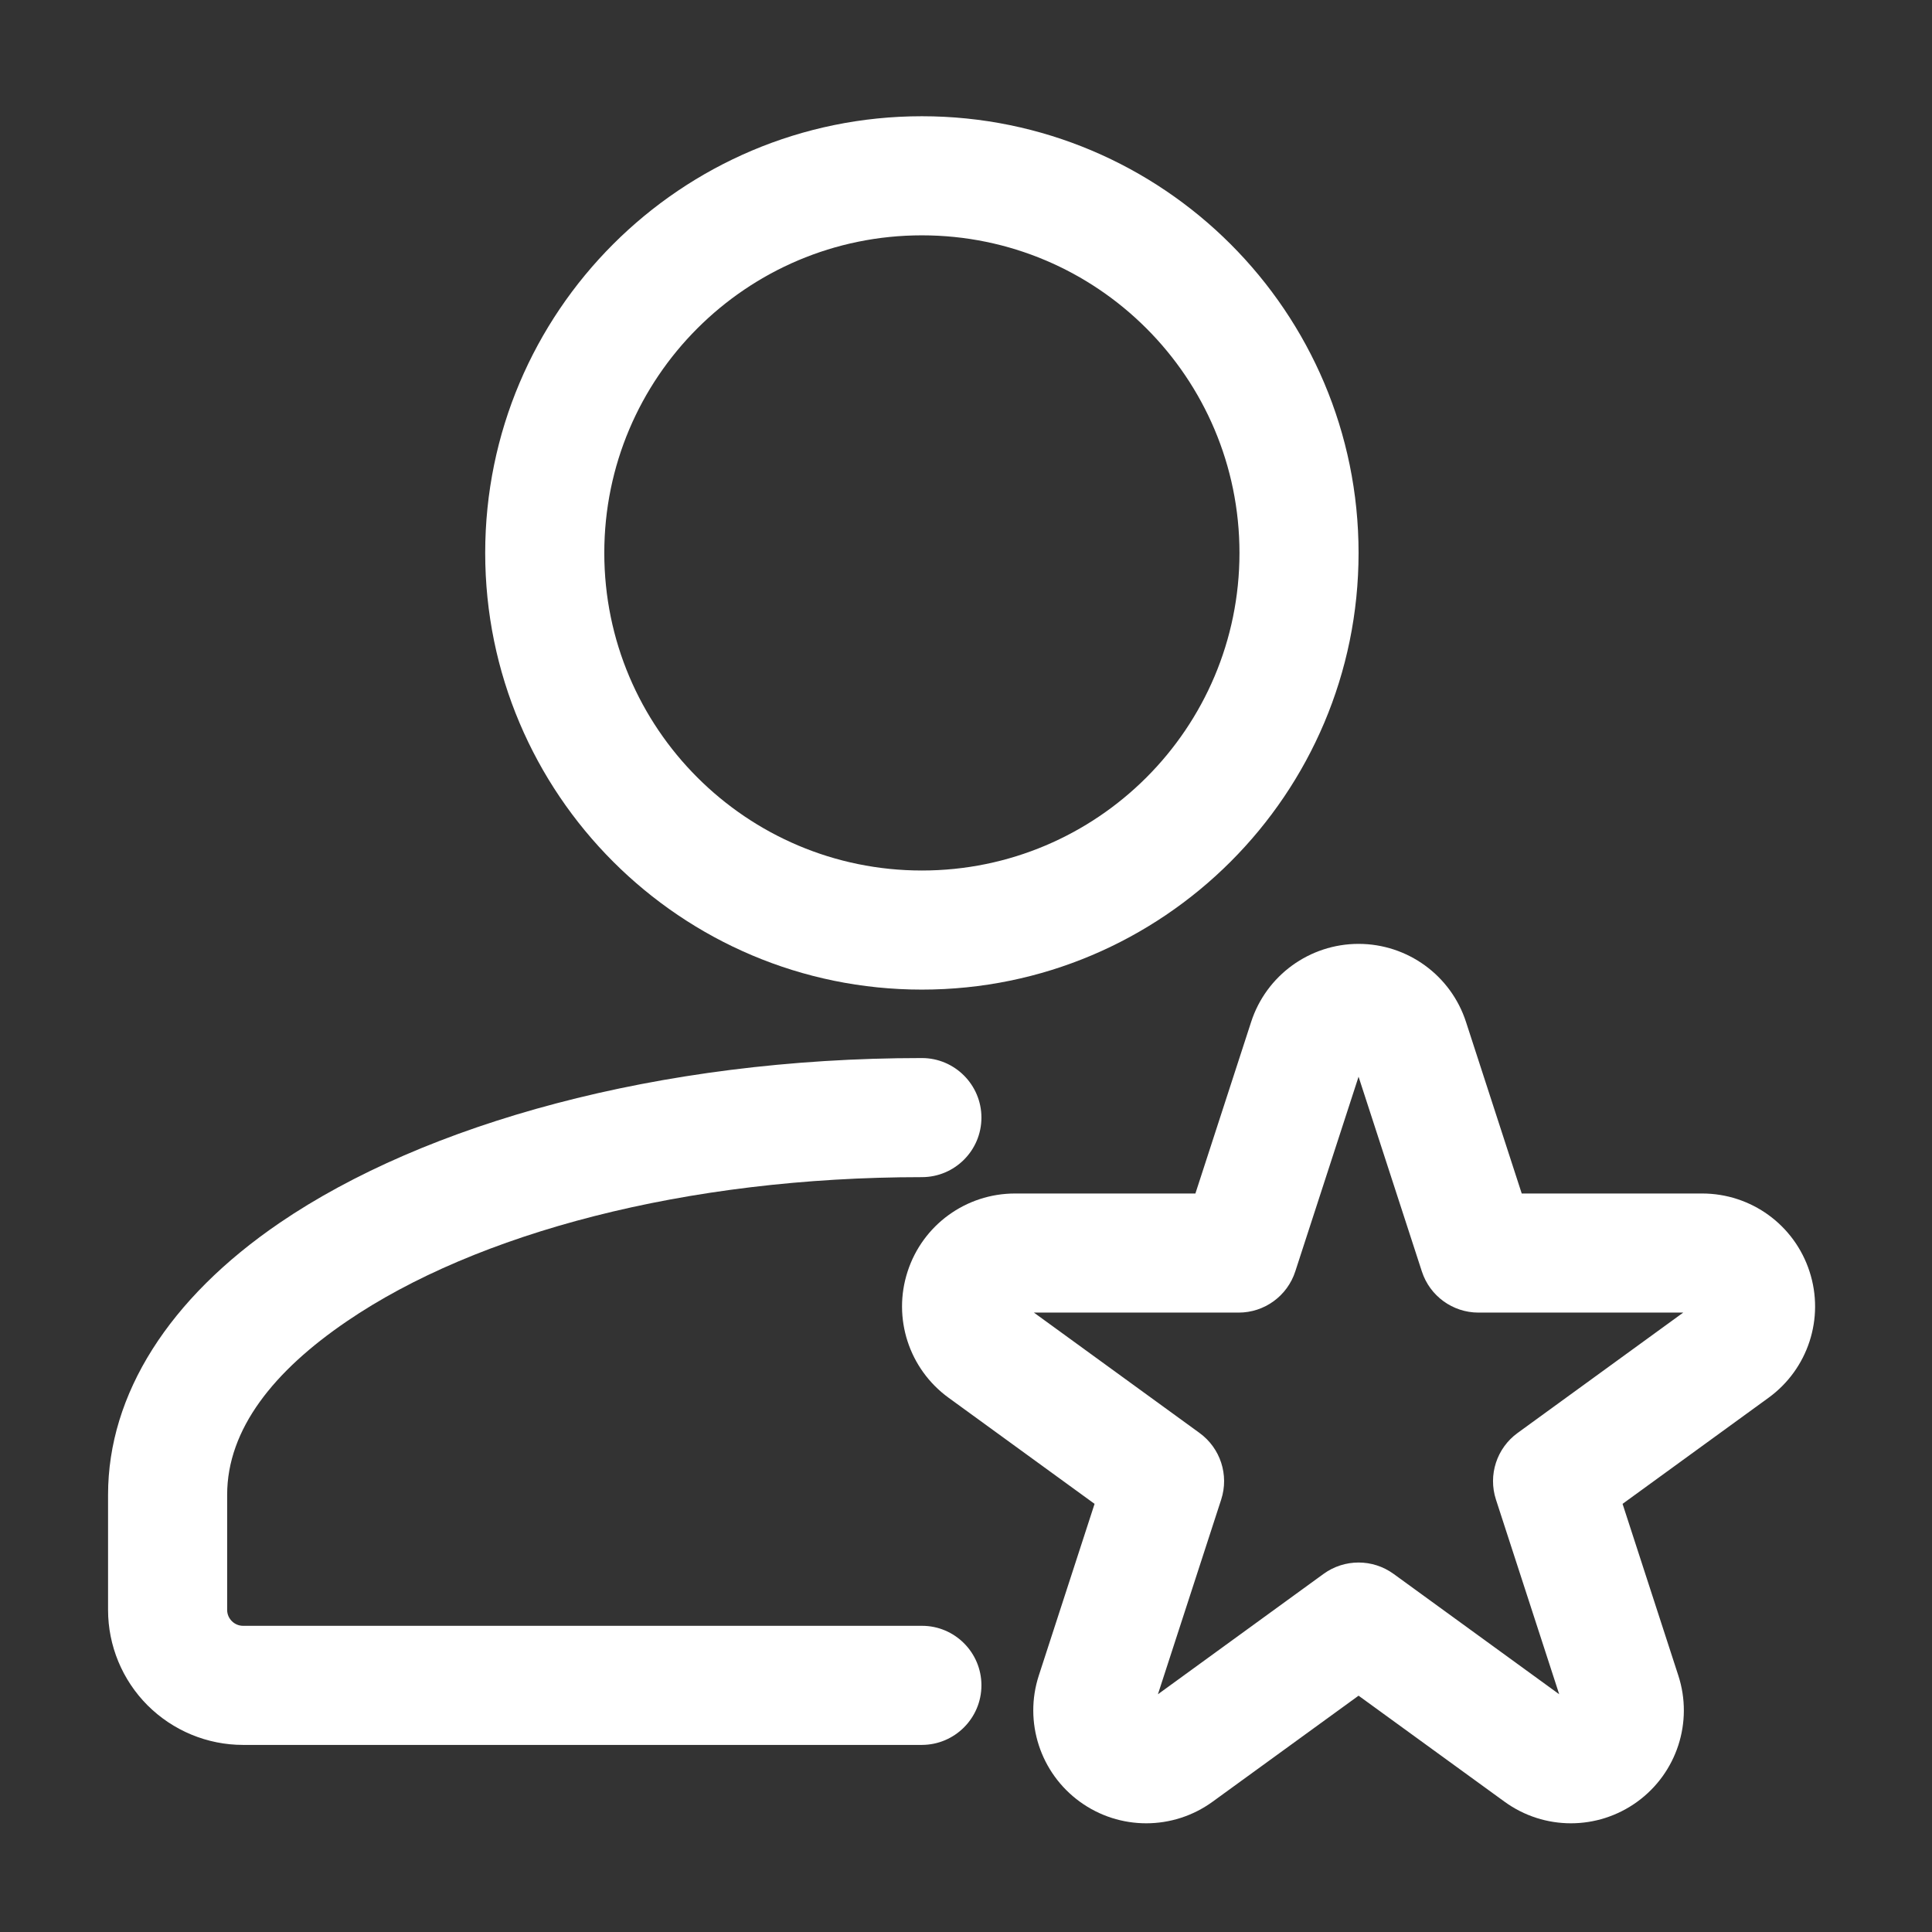 <svg xmlns="http://www.w3.org/2000/svg" width="73" height="73" viewBox="0 0 73 73" fill="none"><rect x="0" y="0" width="73" height="73" fill="#333333" stroke="none"/><path fill-rule="evenodd" clip-rule="evenodd" d="M47.274 38.613L45.168 45.096H38.352C36.501 45.096 34.863 46.284 34.293 48.045C33.72 49.803 34.347 51.729 35.844 52.815L41.358 56.823L39.252 63.306C38.679 65.064 39.306 66.99 40.8 68.076C42.297 69.165 44.322 69.165 45.819 68.076L51.333 64.071L56.847 68.076C58.344 69.165 60.369 69.165 61.866 68.076C63.36 66.99 63.987 65.064 63.414 63.306L61.308 56.823L66.822 52.815C68.319 51.729 68.946 49.803 68.373 48.045C67.803 46.284 66.165 45.096 64.314 45.096H57.498L55.392 38.613C54.822 36.855 53.181 35.664 51.333 35.664C49.485 35.664 47.844 36.855 47.274 38.613ZM51.333 40.683L53.724 48.039C54.024 48.966 54.888 49.596 55.863 49.596H63.6L57.342 54.144C56.553 54.717 56.223 55.731 56.523 56.658L58.914 64.017L52.656 59.469C51.867 58.896 50.799 58.896 50.01 59.469L43.752 64.017L46.143 56.658C46.443 55.731 46.113 54.717 45.324 54.144L39.066 49.596H46.803C47.778 49.596 48.642 48.966 48.942 48.039L51.333 40.683Z" fill="white"></path><path fill-rule="evenodd" clip-rule="evenodd" d="M34.833 61.431H9.183C9.024 61.431 8.871 61.365 8.76 61.254C8.646 61.14 8.583 60.99 8.583 60.831V56.481C8.583 53.988 10.362 51.792 13.104 49.926C18 46.584 25.923 44.478 34.833 44.478C36.075 44.478 37.083 43.47 37.083 42.228C37.083 40.989 36.075 39.978 34.833 39.978C24.867 39.978 16.044 42.471 10.566 46.206C6.387 49.056 4.083 52.677 4.083 56.478V60.831C4.083 62.181 4.62 63.48 5.577 64.437C6.534 65.391 7.83 65.931 9.183 65.931H34.833C36.075 65.928 37.083 64.92 37.083 63.678C37.083 62.439 36.075 61.428 34.833 61.431Z" fill="white"></path><path fill-rule="evenodd" clip-rule="evenodd" d="M34.833 4.392C25.725 4.392 18.333 11.784 18.333 20.892C18.333 30 25.725 37.392 34.833 37.392C43.941 37.392 51.333 30 51.333 20.892C51.333 11.784 43.941 4.392 34.833 4.392ZM34.833 8.892C41.457 8.892 46.833 14.268 46.833 20.892C46.833 27.516 41.457 32.892 34.833 32.892C28.209 32.892 22.833 27.516 22.833 20.892C22.833 14.268 28.209 8.892 34.833 8.892Z" fill="white"></path></svg>